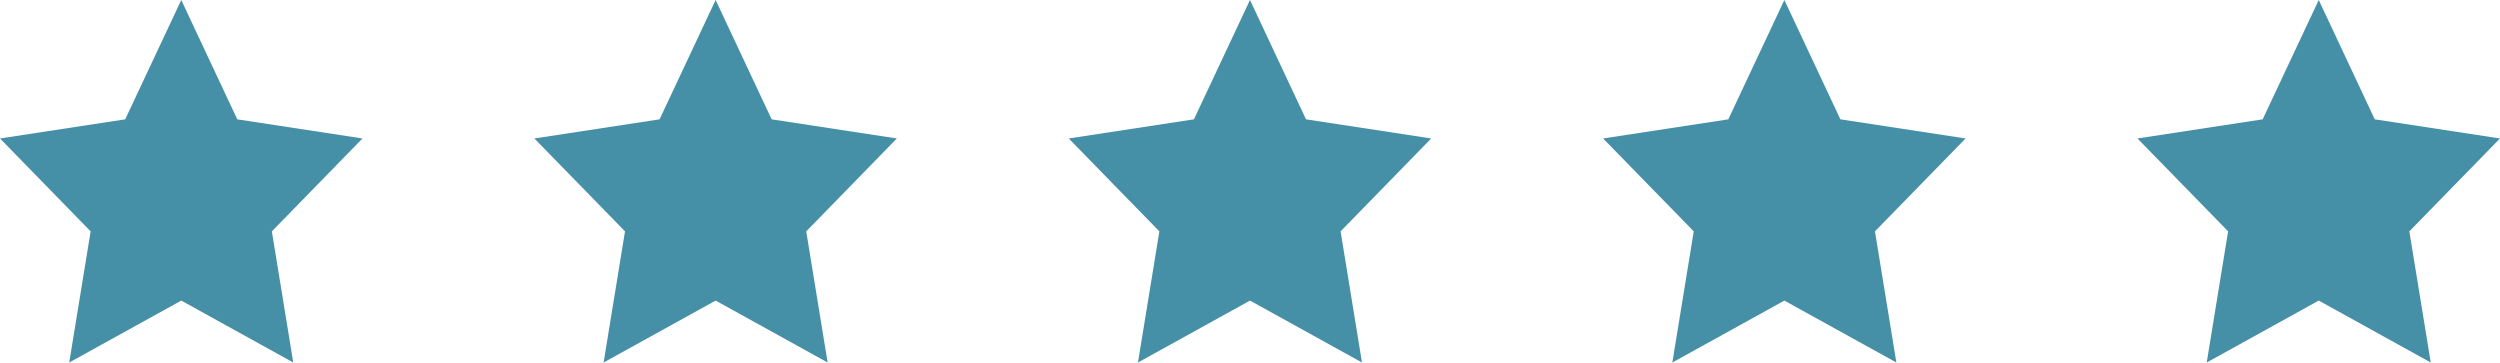 <svg xmlns="http://www.w3.org/2000/svg" id="_5-stars" data-name="5-stars" width="199.673" height="28.953" viewBox="0 0 199.673 28.953"><path id="Star" d="M15.064,24.007,6.117,28.953,7.826,18.478.587,11.059l10-1.528L15.064,0l4.474,9.531,10,1.528L22.3,18.478l1.709,10.475Z" transform="translate(-0.587)" fill="#4590a7"></path><path id="Star-2" data-name="Star" d="M15.064,24.007,6.117,28.953,7.826,18.478.587,11.059l10-1.528L15.064,0l4.474,9.531,10,1.528L22.3,18.478l1.709,10.475Z" transform="translate(42.093)" fill="#4590a7"></path><path id="Star-3" data-name="Star" d="M15.064,24.007,6.117,28.953,7.826,18.478.587,11.059l10-1.528L15.064,0l4.474,9.531,10,1.528L22.3,18.478l1.709,10.475Z" transform="translate(84.772)" fill="#4590a7"></path><path id="Star-4" data-name="Star" d="M15.064,24.007,6.117,28.953,7.826,18.478.587,11.059l10-1.528L15.064,0l4.474,9.531,10,1.528L22.3,18.478l1.709,10.475Z" transform="translate(127.452)" fill="#4590a7"></path><path id="Star-5" data-name="Star" d="M15.064,24.007,6.117,28.953,7.826,18.478.587,11.059l10-1.528L15.064,0l4.474,9.531,10,1.528L22.3,18.478l1.709,10.475Z" transform="translate(170.132)" fill="#4590a7"></path></svg>